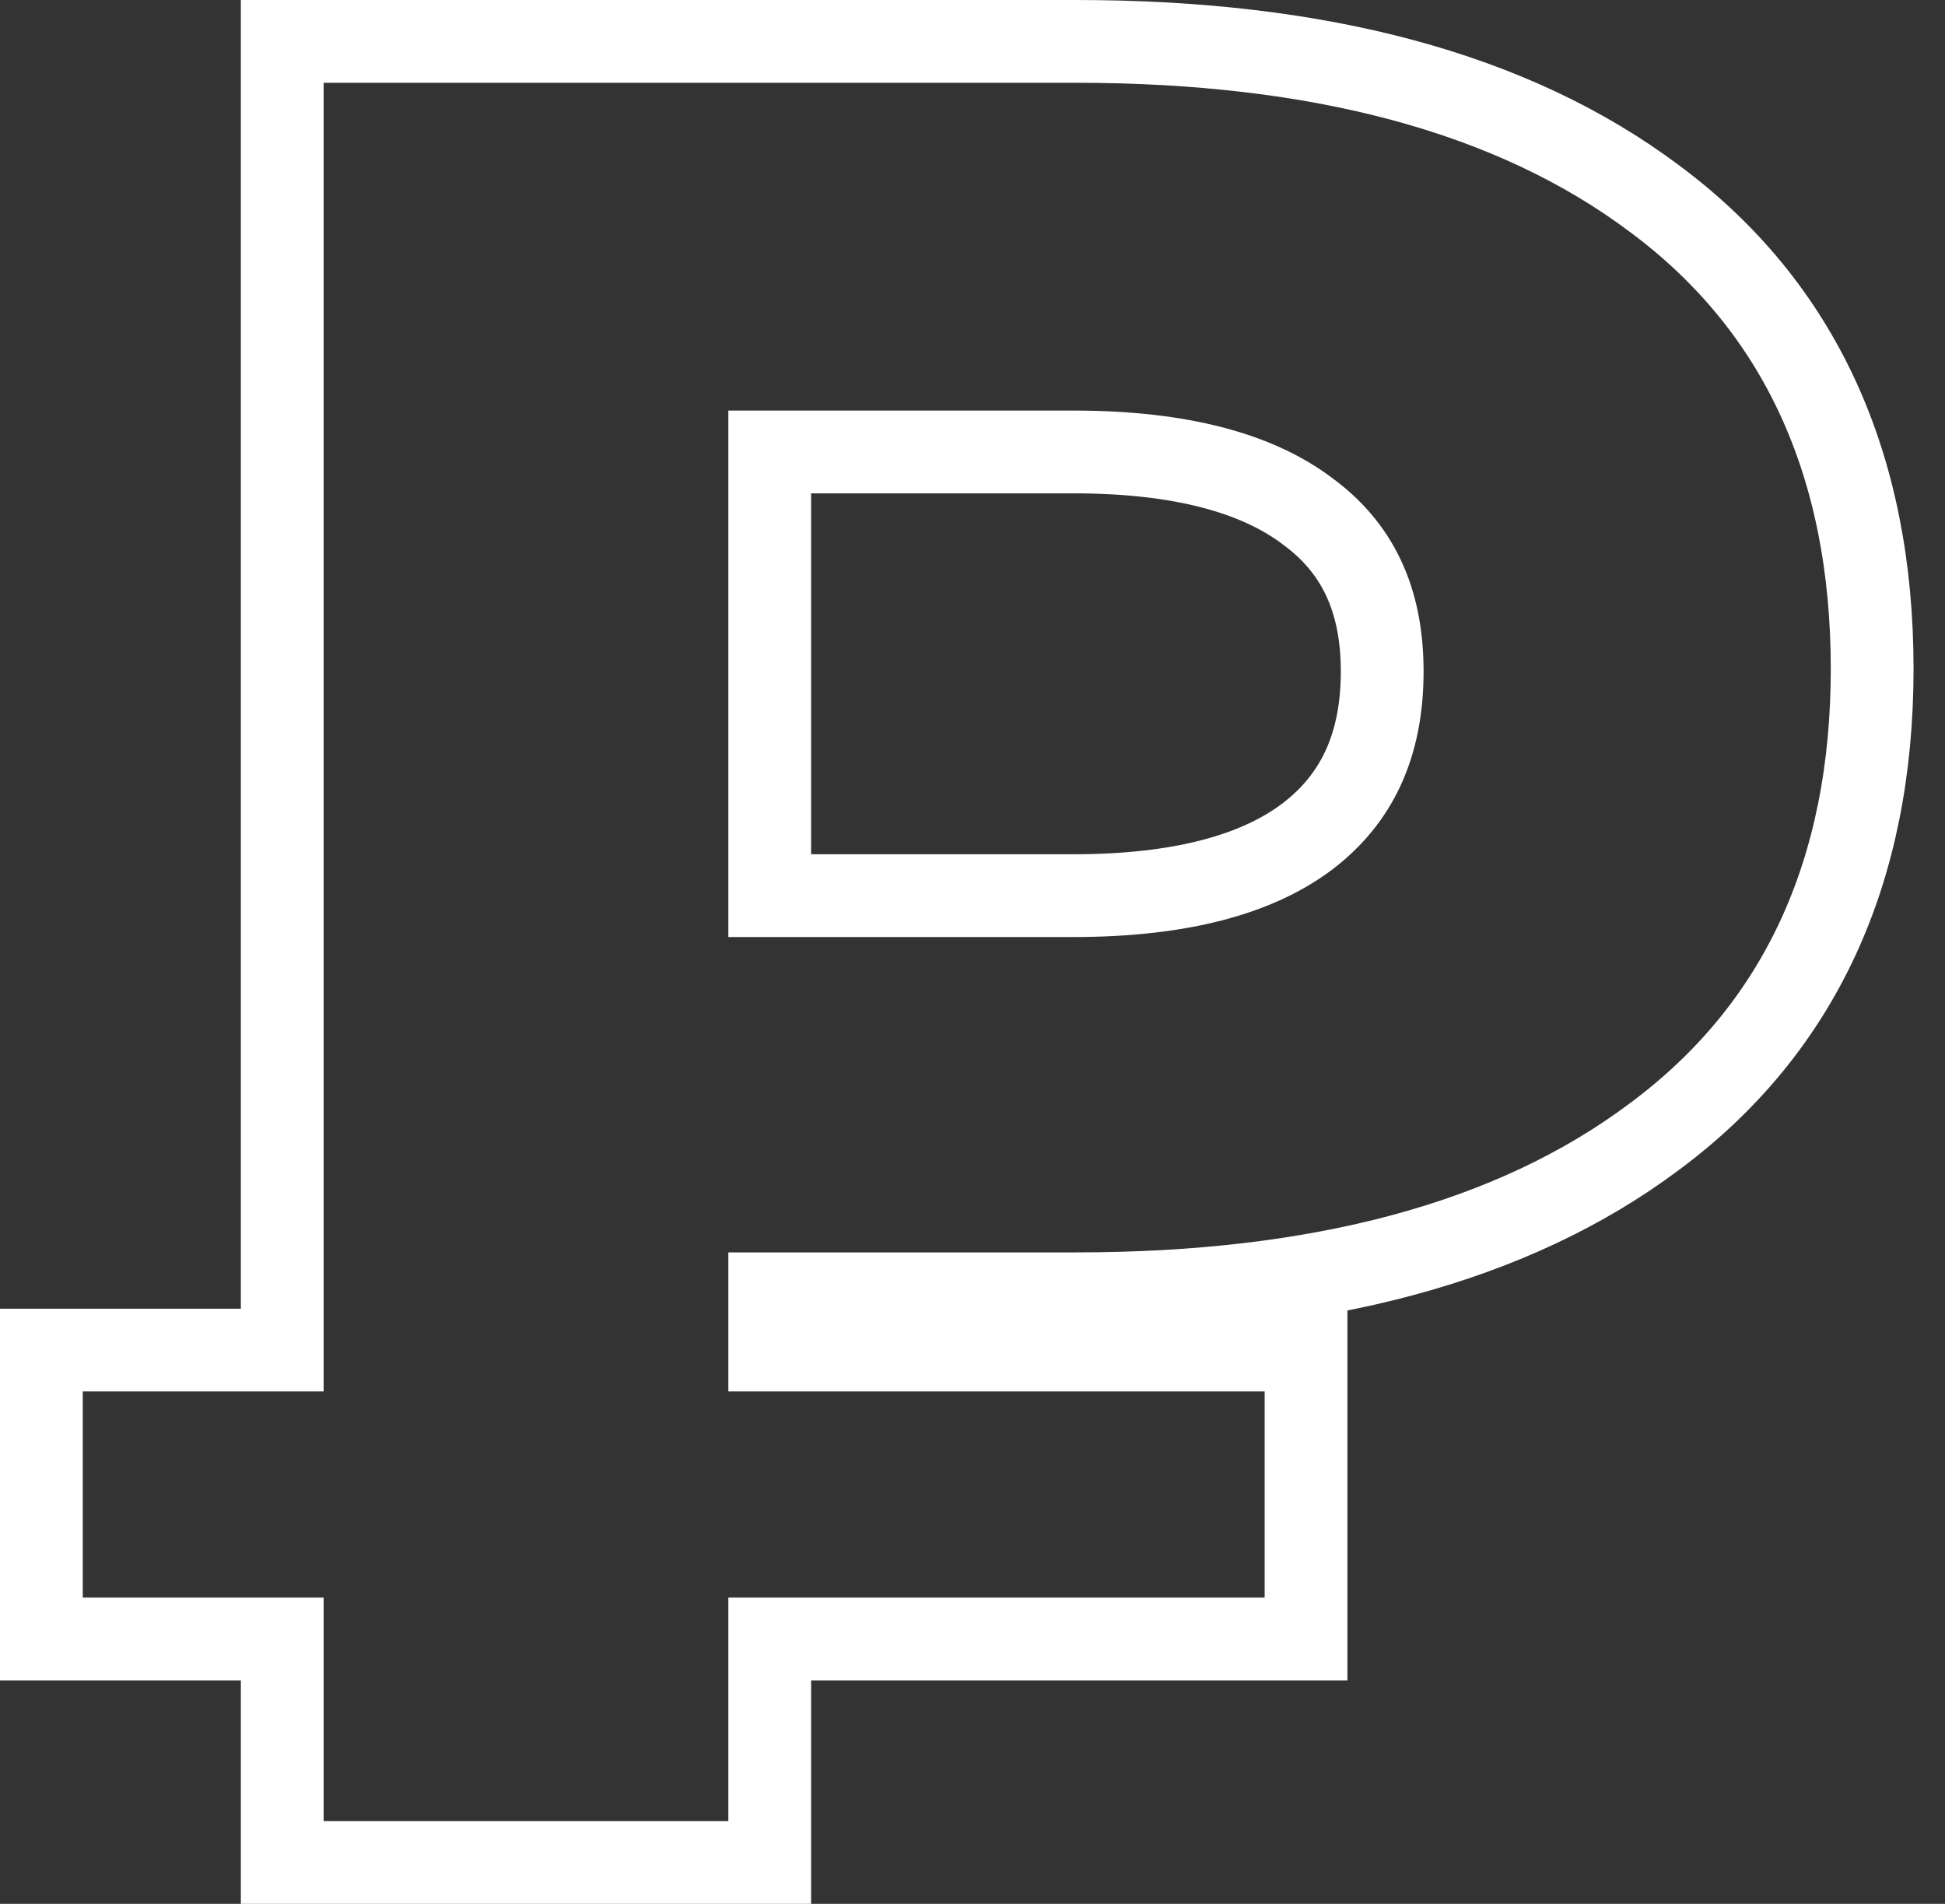 <svg width="47" height="46" viewBox="0 0 47 46" fill="none" xmlns="http://www.w3.org/2000/svg">
<rect x="0" y="0" width="47" height="46" fill="#333333" stroke="none"/>
<path d="M31.56 33.62V32.62H30.56H18.6V31.26H26C31.845 31.26 36.545 30.036 39.978 27.462C43.509 24.845 45.24 21.025 45.24 16.16C45.24 11.259 43.511 7.417 39.978 4.798C36.544 2.224 31.845 1 26 1H7.82H6.82V2V32.62H2H1V33.62V38.6V39.6H2H6.82V44V45H7.82H17.6H18.6V44V39.6H30.56H31.56V38.6V33.62ZM31.58 12.34L31.59 12.348C32.781 13.216 33.4 14.457 33.4 16.22C33.4 18.029 32.775 19.315 31.578 20.221C30.38 21.119 28.547 21.64 25.94 21.64H18.6V10.92H25.94C28.548 10.92 30.381 11.441 31.58 12.34Z" stroke="white" stroke-width="2"/>
</svg>
